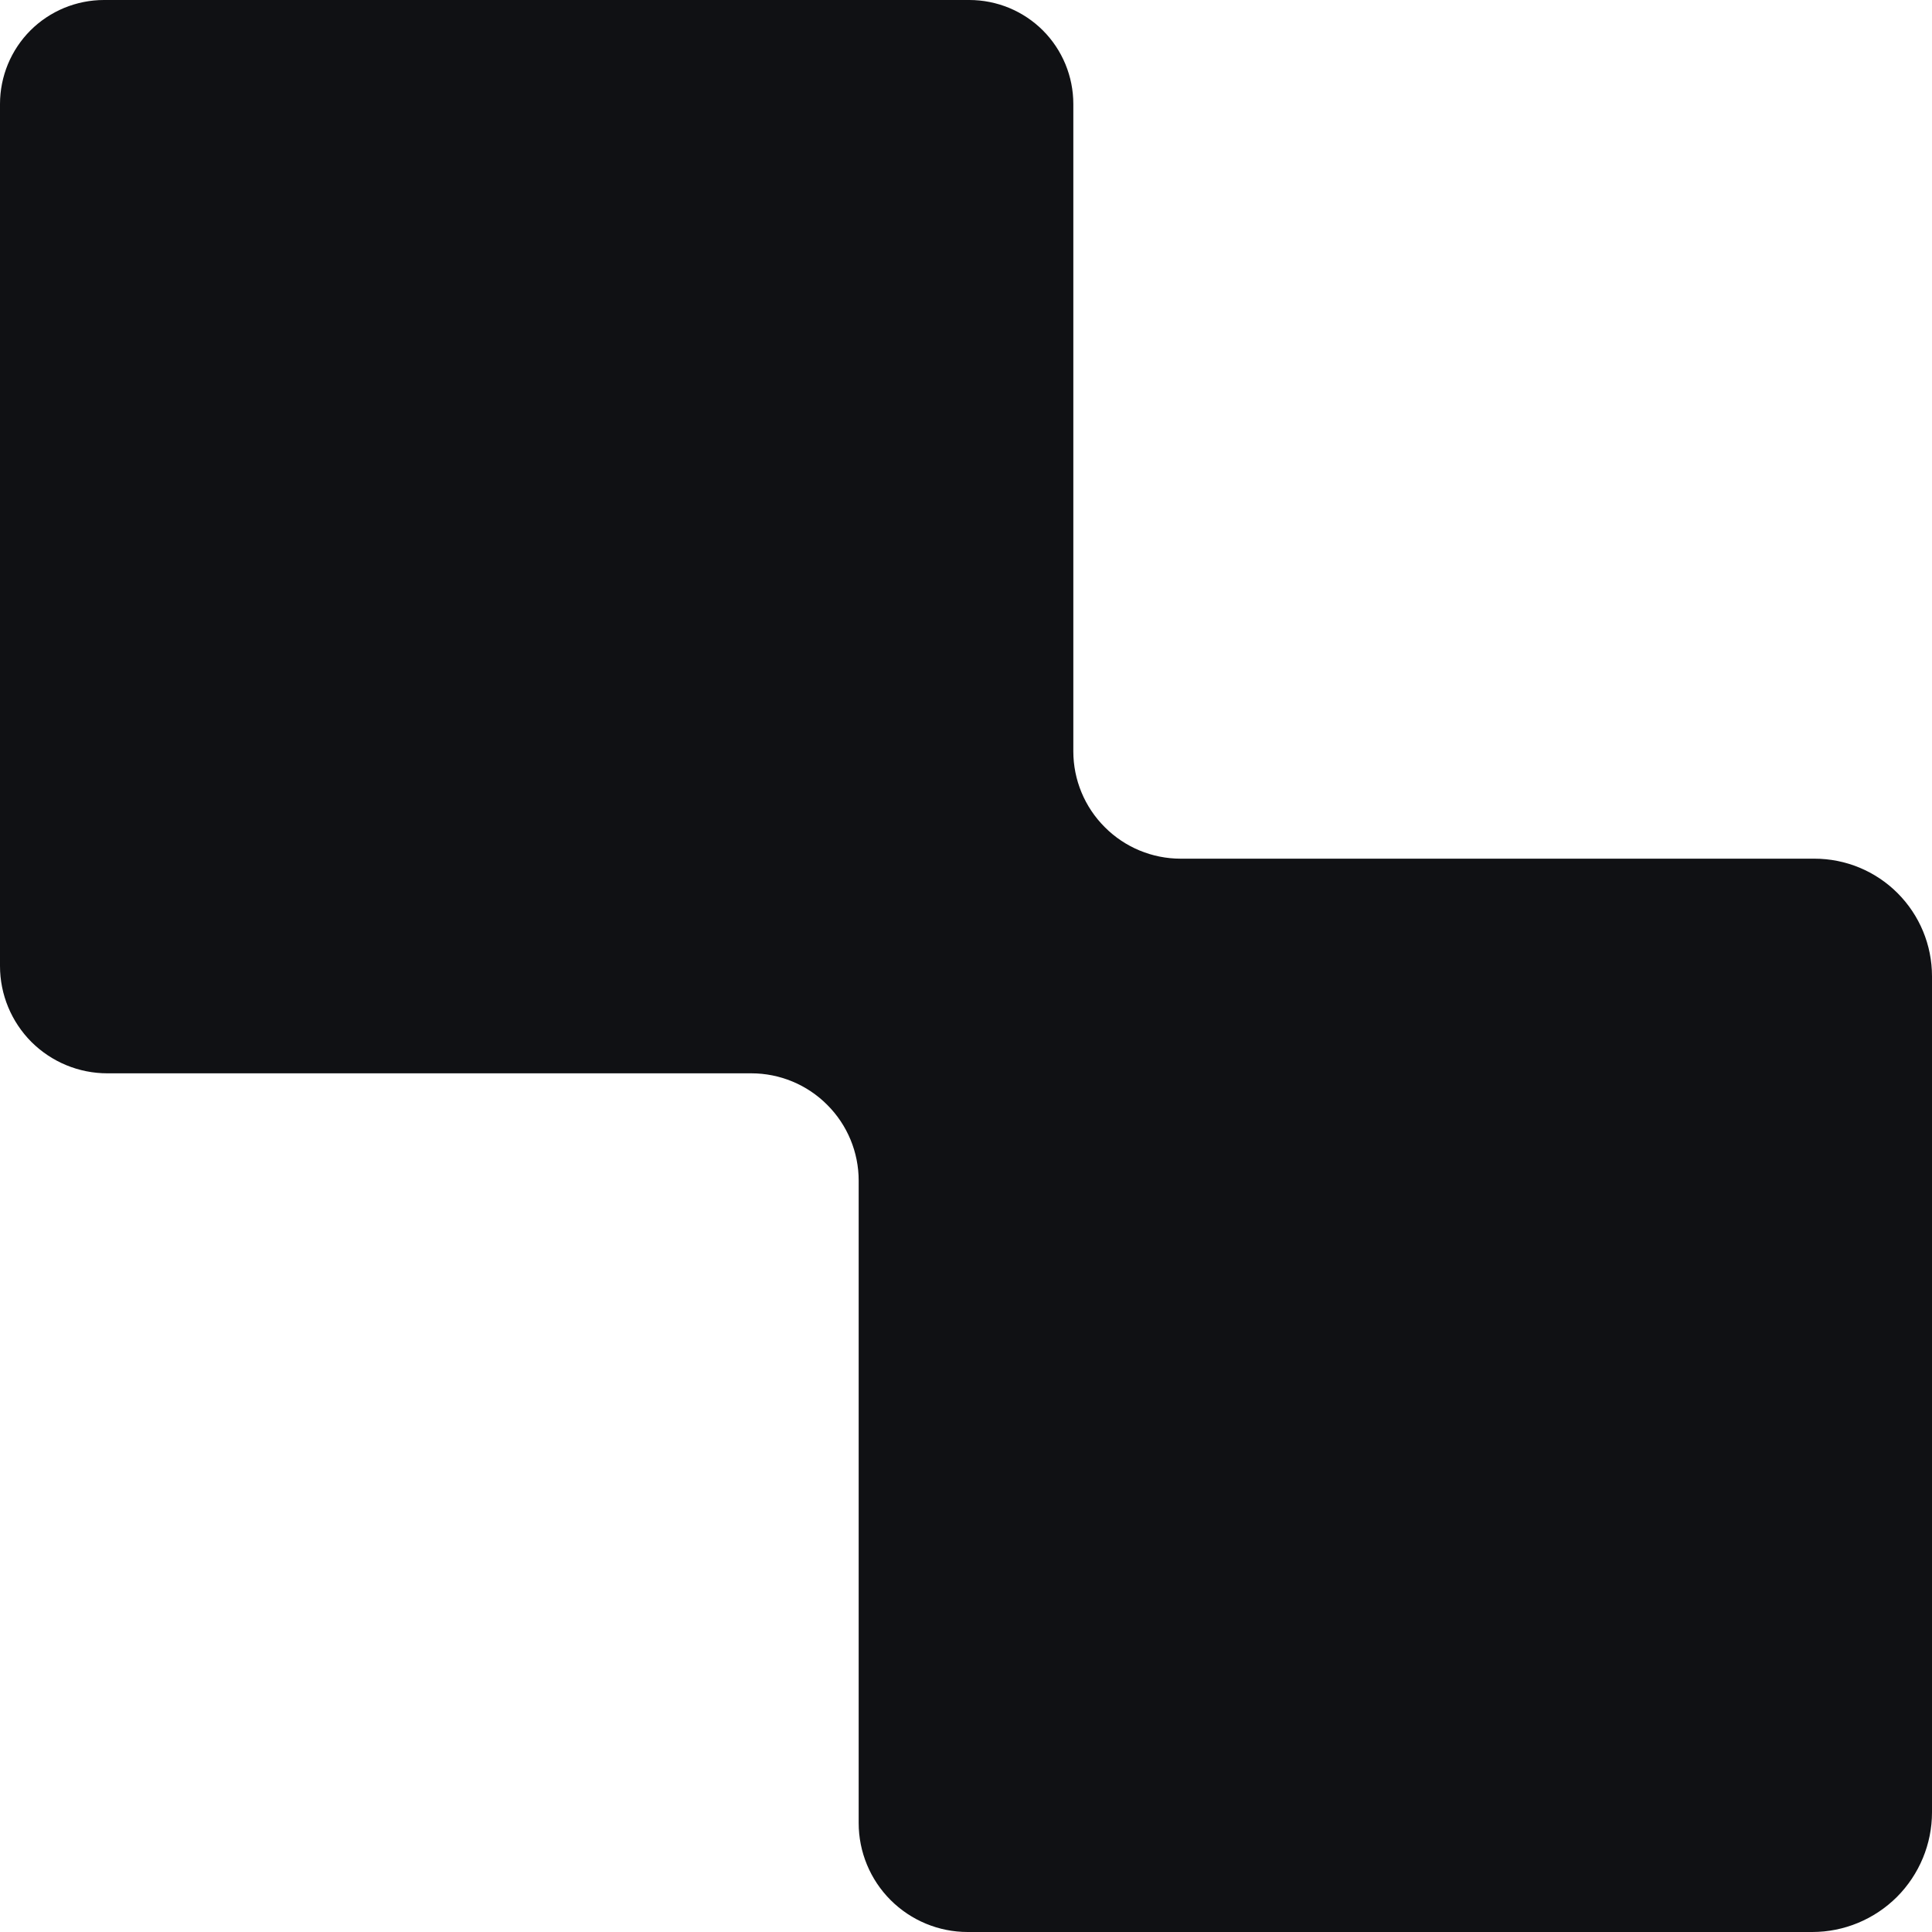 <svg width="20" height="20" viewBox="0 0 20 20" fill="none" xmlns="http://www.w3.org/2000/svg">
<g clip-path="url(#clip0_1125_21513)">
<path d="M11.111 1.076V7.778C11.111 8.072 11.228 8.355 11.437 8.563C11.645 8.772 11.928 8.889 12.222 8.889L18.783 8.889C19.106 8.889 19.415 9.017 19.643 9.245C19.872 9.474 20 9.783 20 10.106L20 18.761C20 19.089 19.869 19.404 19.637 19.637C19.404 19.869 19.089 20 18.761 20L10.017 20C9.718 20 9.431 19.881 9.219 19.669C9.008 19.458 8.889 19.171 8.889 18.872L8.889 12.222C8.889 11.928 8.772 11.645 8.563 11.437C8.355 11.228 8.072 11.111 7.778 11.111H1.111C0.816 11.111 0.534 10.994 0.325 10.786C0.117 10.577 0 10.295 0 10V1.076C0 0.935 0.028 0.795 0.082 0.664C0.136 0.534 0.215 0.415 0.315 0.315C0.415 0.215 0.534 0.136 0.664 0.082C0.795 0.028 0.935 0 1.076 0H10.035C10.176 0 10.316 0.028 10.447 0.082C10.577 0.136 10.696 0.215 10.796 0.315C10.896 0.415 10.975 0.534 11.029 0.664C11.083 0.795 11.111 0.935 11.111 1.076Z" fill="#101114"/>
</g>
<defs>
<clipPath id="clip0_1125_21513">
<rect width="20" height="20" fill="white" transform="matrix(0 -1 -1 0 20 20)"/>
</clipPath>
</defs>
</svg>
